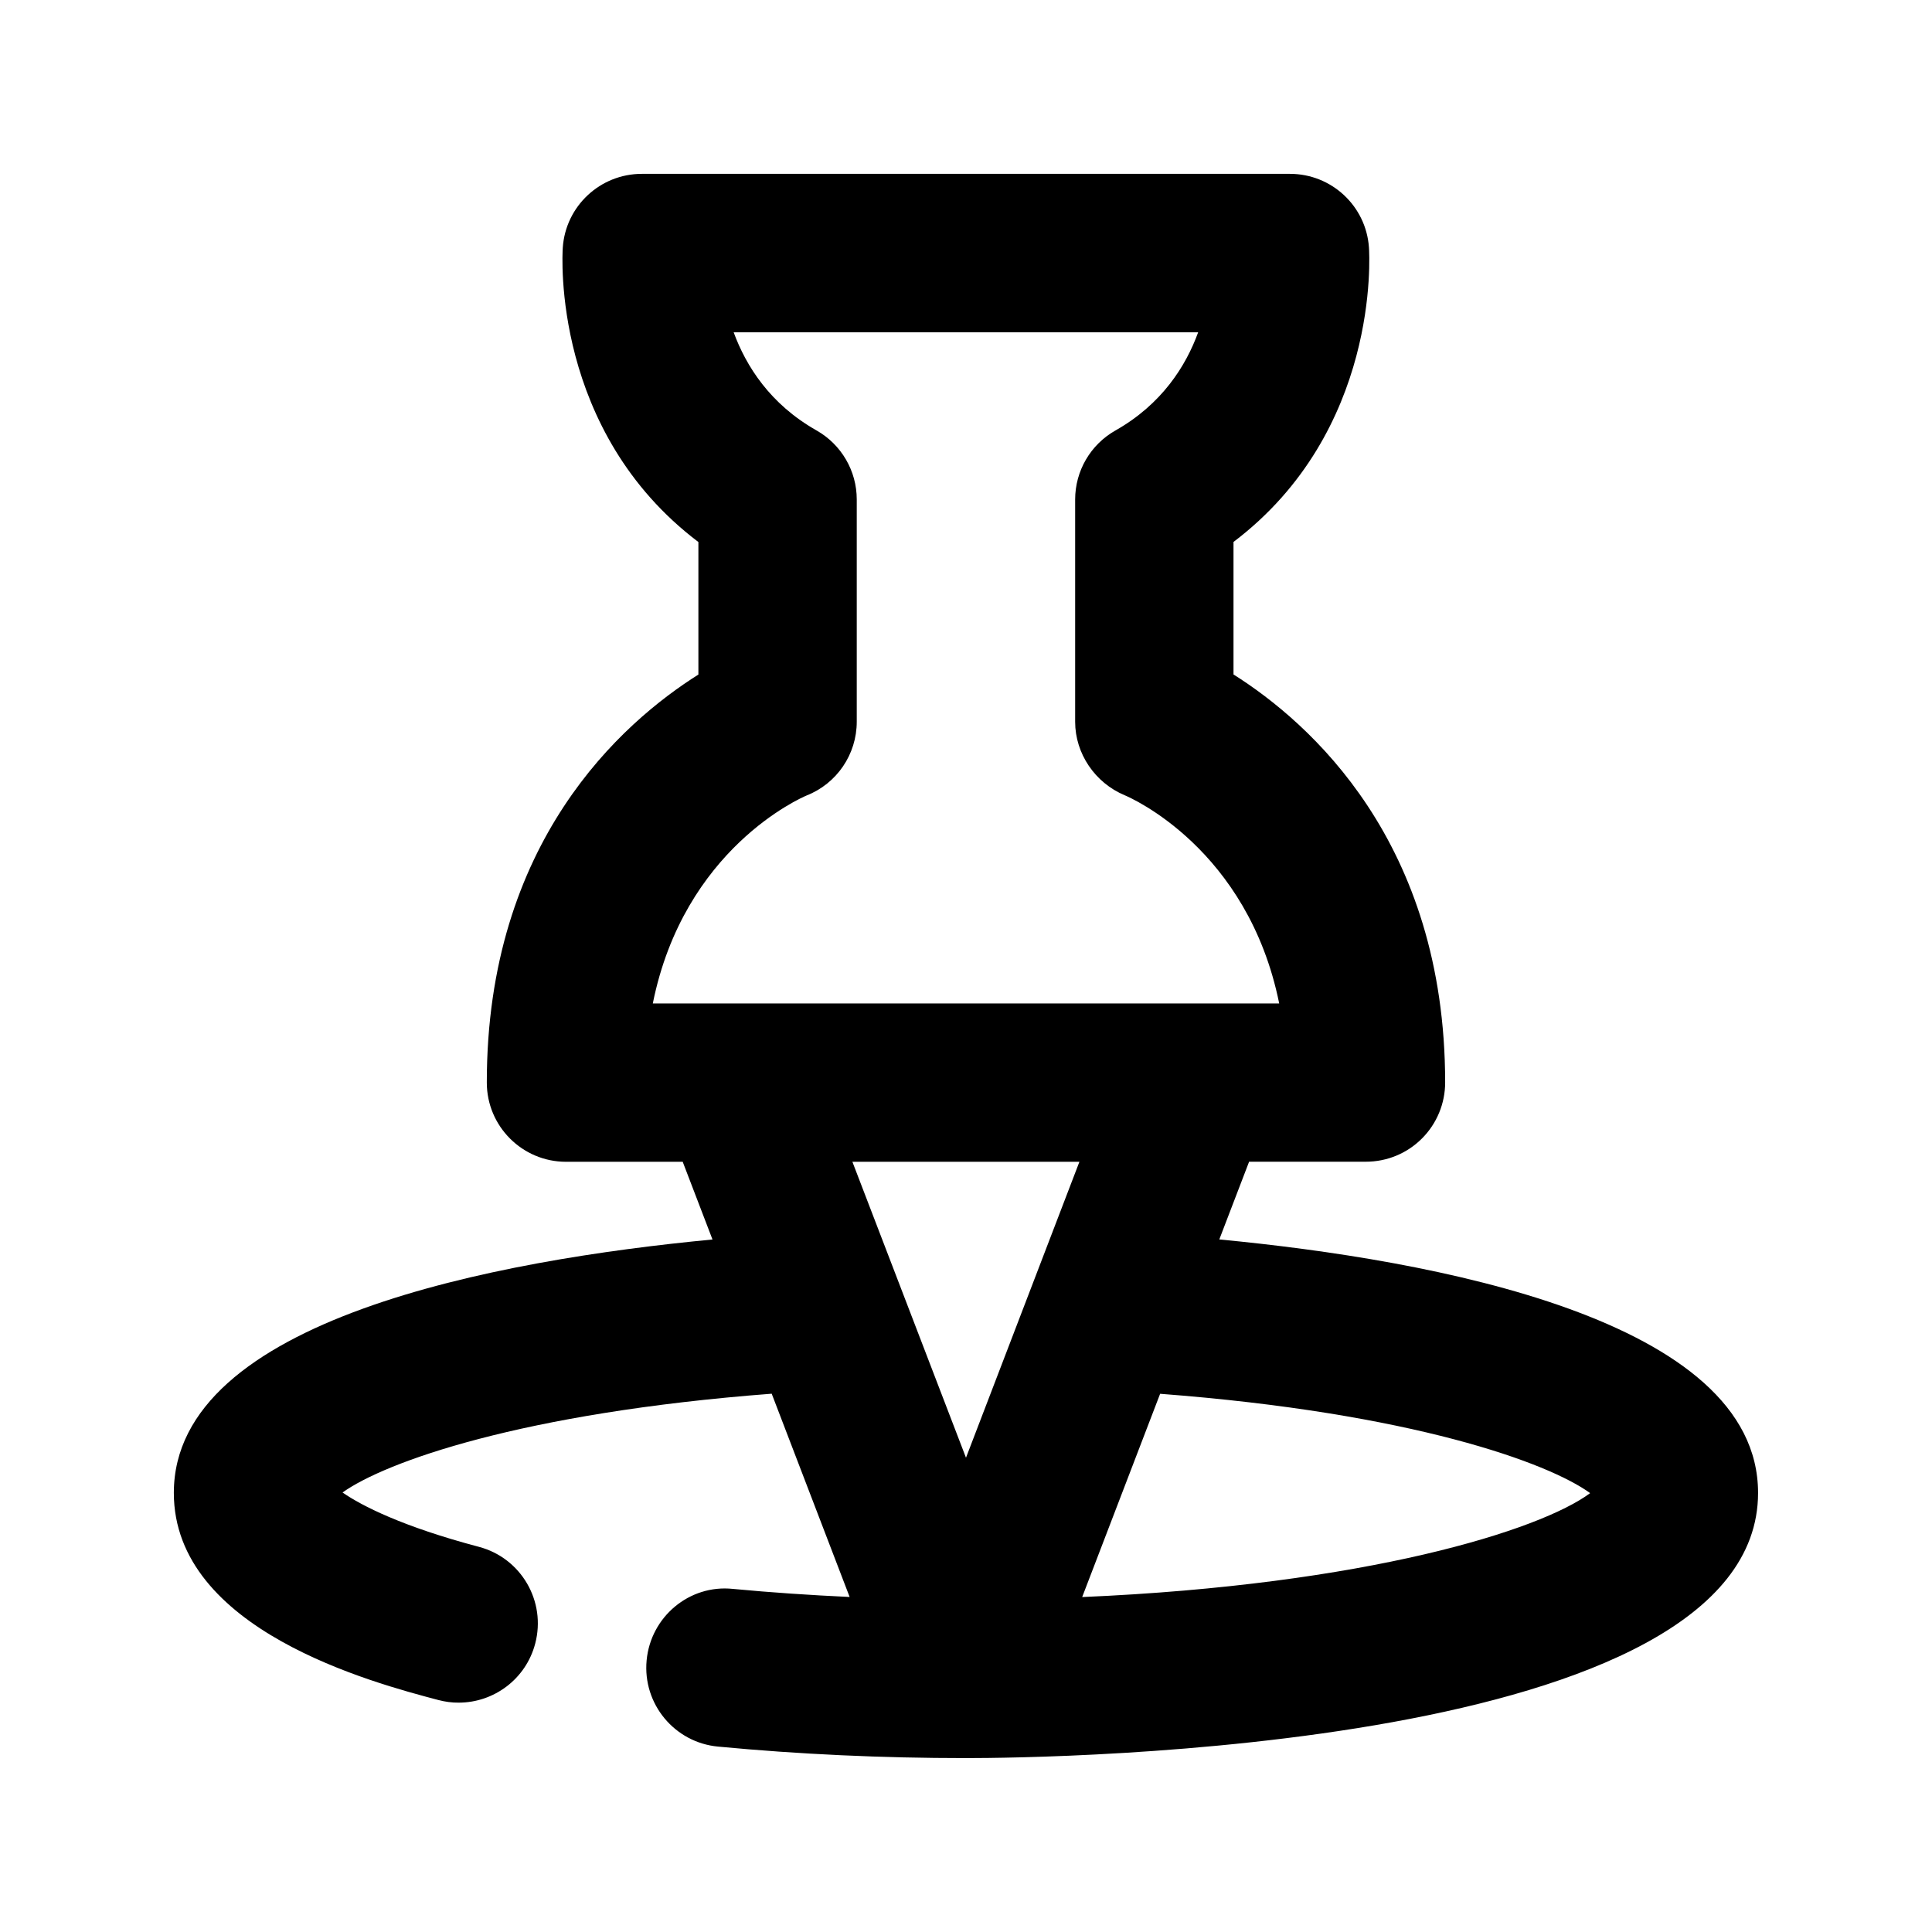 <?xml version="1.0" encoding="UTF-8"?>
<!-- Uploaded to: SVG Repo, www.svgrepo.com, Generator: SVG Repo Mixer Tools -->
<svg fill="#000000" width="800px" height="800px" version="1.1" viewBox="144 144 512 512" xmlns="http://www.w3.org/2000/svg">
 <path d="m467.13 472.46 7.894-20.594h30.965c5.562 0 10.914-2.203 14.84-6.152 3.945-3.945 6.152-9.277 6.152-14.863-0.02-63.773-35.895-95.367-56.09-108.11v-35.121c38.773-29.348 36.043-75.906 35.895-78.027-0.758-10.996-9.914-19.52-20.934-19.52h-171.76c-11.039 0-20.191 8.543-20.949 19.543-0.145 2.121-2.856 48.68 35.938 78.027v35.121c-20.195 12.723-56.113 44.312-56.07 108.13 0 11.586 9.406 20.992 20.992 20.992h30.922l7.894 20.594c-56.953 5.414-142.75 21.18-142.75 67.152 0 36.359 52.773 50.316 70.113 54.895 1.785 0.461 3.59 0.715 5.375 0.691 9.301 0 17.801-6.215 20.277-15.641 2.961-11.211-3.715-22.691-14.926-25.652-20.172-5.332-31.066-10.875-36.129-14.402 11.25-8.039 47.336-21.117 113.73-26.176l20.656 53.867c-10.434-0.484-20.762-1.176-30.941-2.141-11.547-1.219-21.789 7.41-22.859 18.934-1.09 11.547 7.41 21.789 18.934 22.859 21.434 2.039 43.539 3.047 65.688 3.047 21.477 0 209.92-1.973 209.92-70.281-0.004-46.055-86.301-61.777-142.79-67.172zm-109.39-117.64c8.02-3.148 13.309-10.914 13.309-19.543v-58.926c0-7.559-4.074-14.547-10.664-18.285-12.324-6.969-18.684-17.086-21.957-26.008h123.1c-3.254 8.941-9.613 19.062-21.938 26.031-6.59 3.738-10.664 10.707-10.664 18.285v58.902c0 8.461 5.289 16.184 13.098 19.461 1.531 0.629 32.664 14.148 40.977 55.188h-166c8.25-41.062 39.402-54.539 40.746-55.105zm72.316 97.066-30.059 78.426-30.102-78.426zm0.734 115.35 20.656-53.867c66.816 5.082 102.93 18.305 113.96 26.324-13.203 9.824-59.258 24.309-134.62 27.543z"/>
</svg>